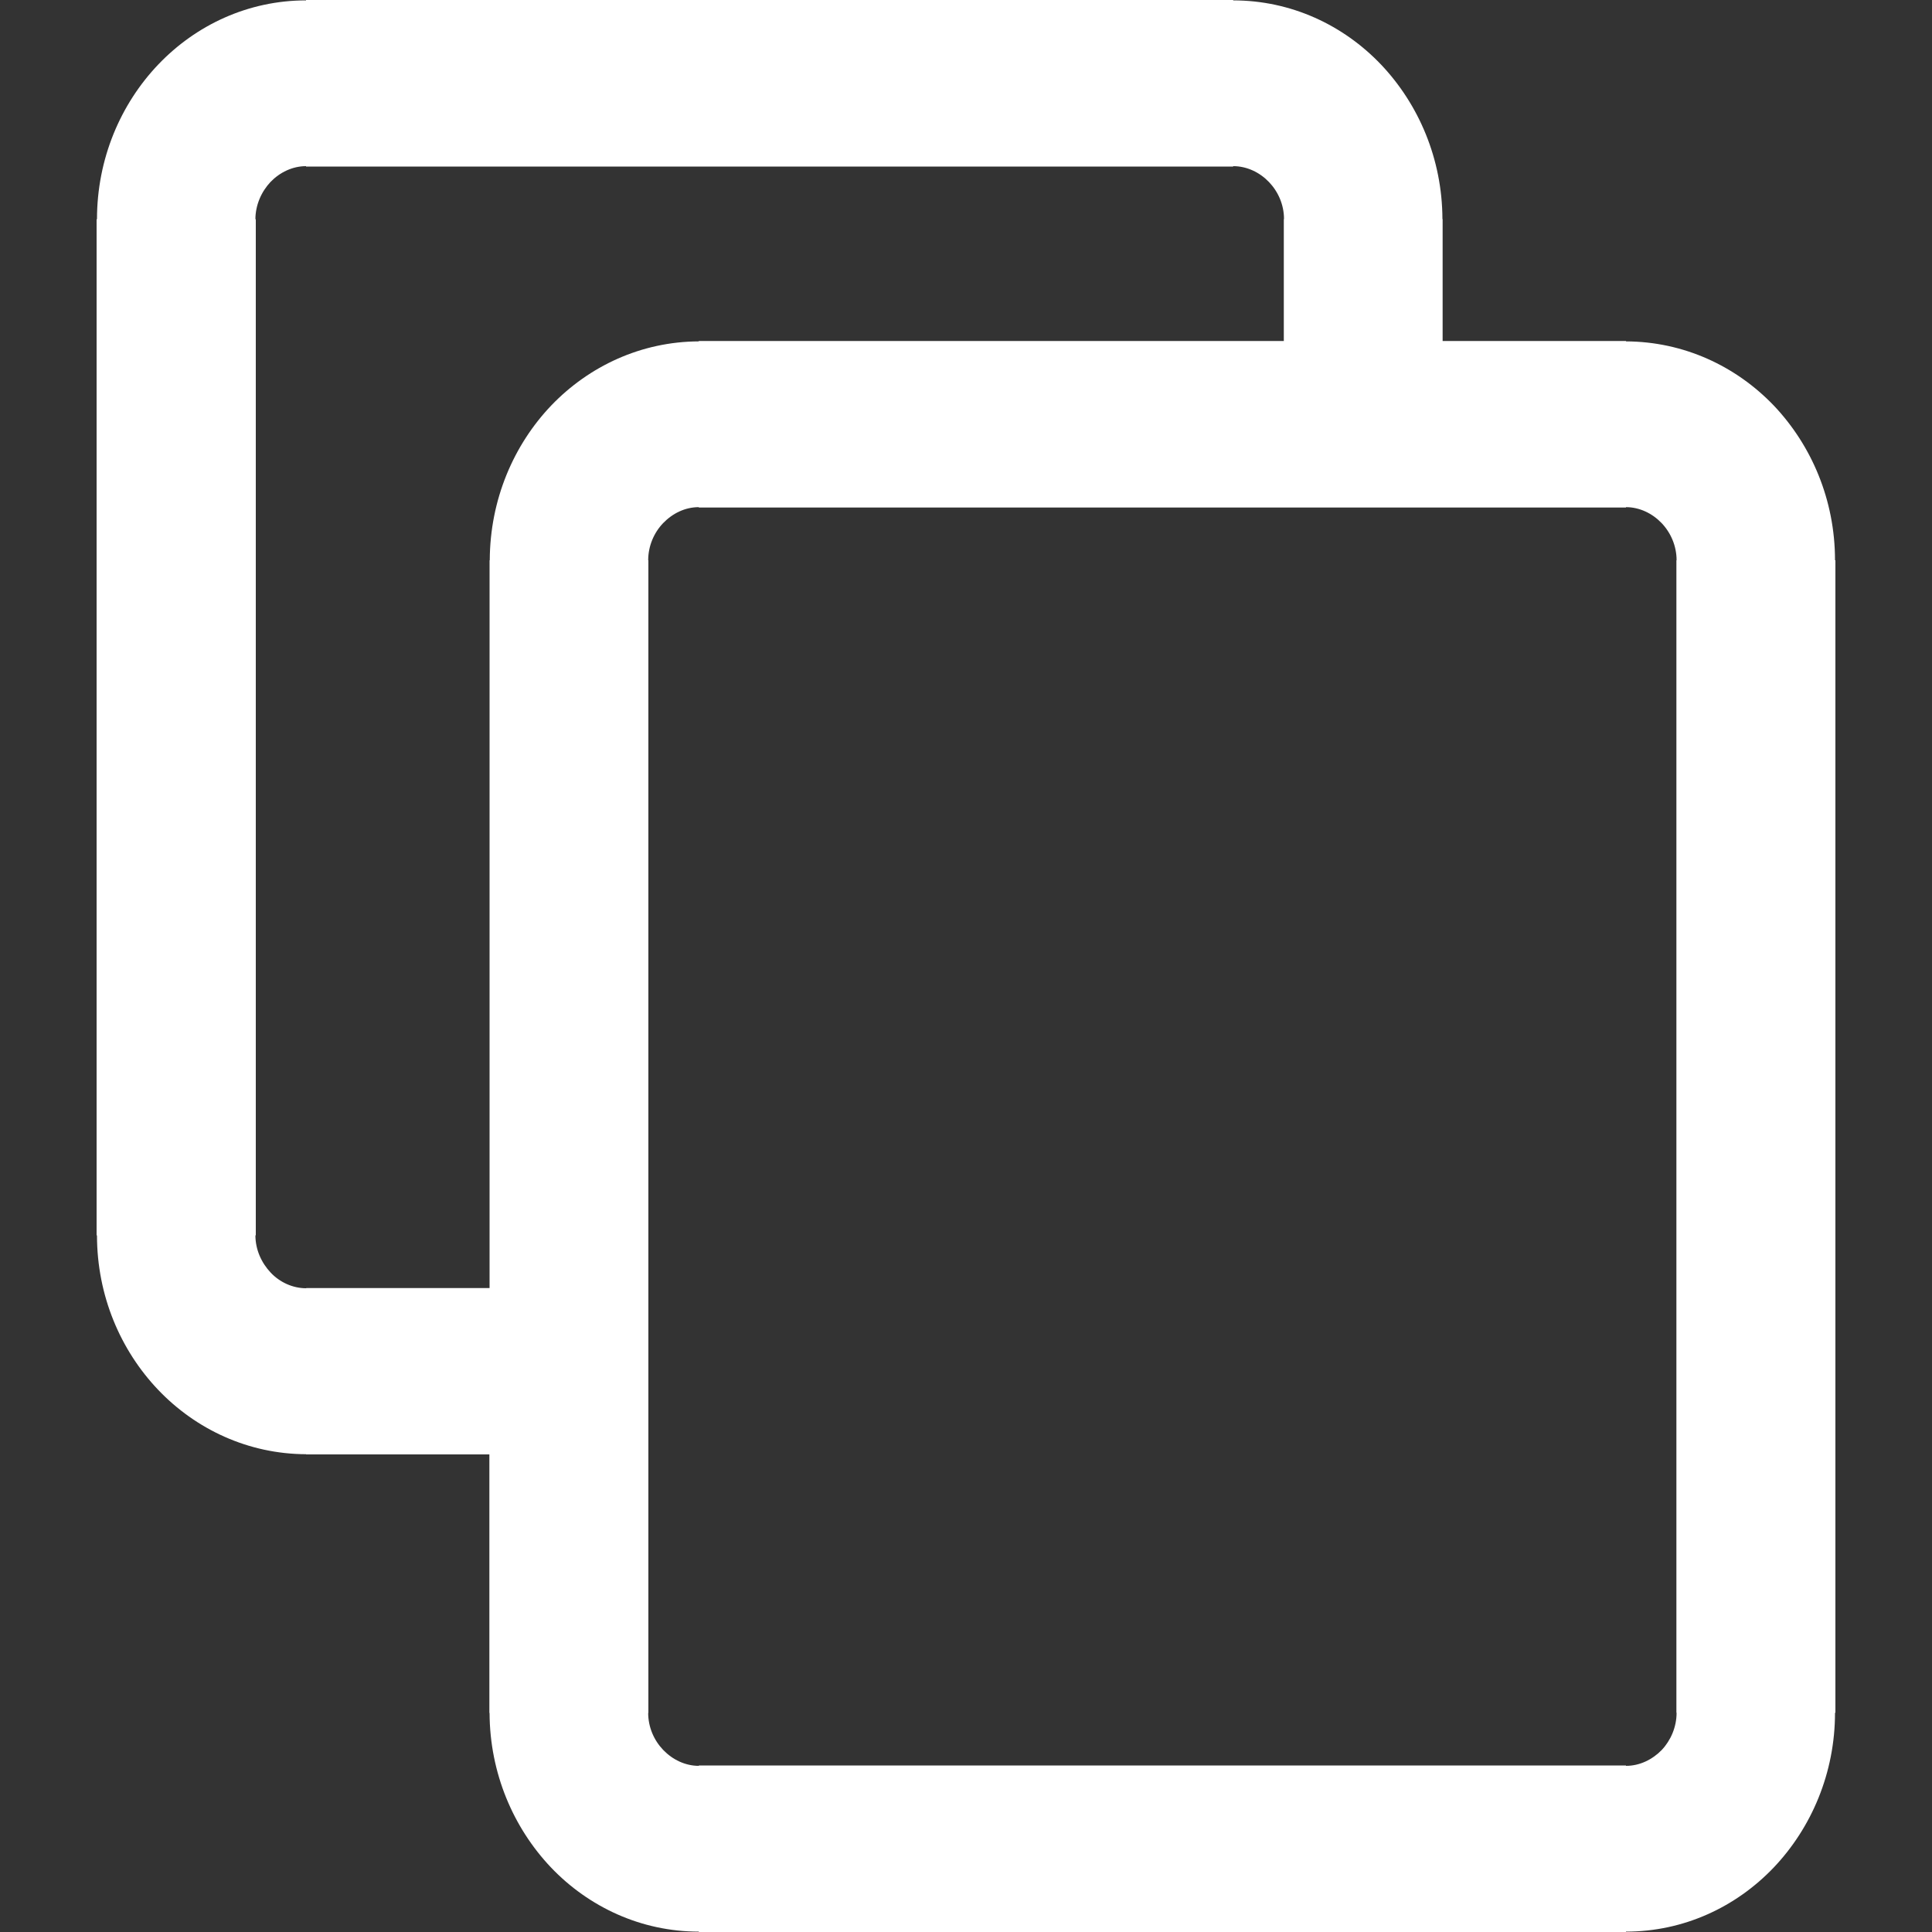 <svg width="10" height="10" viewBox="0 0 10 10" fill="none" xmlns="http://www.w3.org/2000/svg">
<rect x="0" y="0" width="10" height="10" fill="#333333" stroke="none"/>
<g clip-path="url(#clip0_2185_2129)">
<path fill-rule="evenodd" clip-rule="evenodd" d="M7.467 1.136V1.765H8.415H8.416V1.767C8.715 1.768 8.986 1.895 9.182 2.1C9.376 2.305 9.498 2.587 9.498 2.9H9.5V2.901V8.864V8.865H9.498C9.498 9.177 9.376 9.461 9.18 9.667C8.985 9.871 8.715 9.998 8.416 9.998V10H8.415H3.618H3.617V9.998C3.319 9.998 3.047 9.871 2.851 9.665C2.657 9.46 2.535 9.178 2.534 8.866H2.533V8.864V7.528H1.585H1.584V7.527C1.286 7.526 1.014 7.399 0.818 7.193C0.624 6.989 0.502 6.707 0.502 6.394H0.5V6.392V1.136V1.135H0.502C0.502 0.822 0.624 0.538 0.82 0.333C1.015 0.129 1.285 0.002 1.584 0.002V0H1.585H6.382H6.383V0.002C6.682 0.002 6.953 0.129 7.149 0.335C7.343 0.54 7.465 0.822 7.466 1.134H7.467V1.136ZM6.645 1.765V1.136V1.134H6.646C6.646 1.06 6.616 0.992 6.568 0.942C6.52 0.892 6.454 0.86 6.383 0.86V0.862H6.383H1.586H1.584V0.86C1.514 0.86 1.448 0.892 1.4 0.942C1.353 0.992 1.322 1.061 1.322 1.135H1.324V1.136V6.392V6.394H1.322C1.322 6.468 1.353 6.536 1.401 6.587C1.448 6.637 1.515 6.668 1.585 6.668V6.667H1.586H2.534V2.901V2.9H2.535C2.536 2.587 2.658 2.303 2.854 2.098C3.049 1.895 3.319 1.768 3.617 1.767V1.765H3.619H6.645ZM8.677 8.864V2.901V2.9H8.678C8.678 2.826 8.648 2.757 8.6 2.707C8.552 2.657 8.486 2.625 8.416 2.625V2.627H8.415H3.618H3.617V2.625C3.546 2.625 3.481 2.657 3.432 2.708C3.385 2.757 3.355 2.826 3.355 2.9H3.356V2.901V8.864V8.866H3.355C3.355 8.94 3.385 9.008 3.433 9.058C3.481 9.108 3.547 9.14 3.617 9.14V9.138H3.618H8.415H8.416V9.14C8.487 9.14 8.552 9.108 8.601 9.058C8.648 9.008 8.678 8.939 8.678 8.865H8.677V8.864Z" fill="white"/>
</g>
<defs>
<clipPath id="clip0_2185_2129">
<rect width="9" height="10" fill="white" transform="translate(0.5)"/>
</clipPath>
</defs>
</svg>
